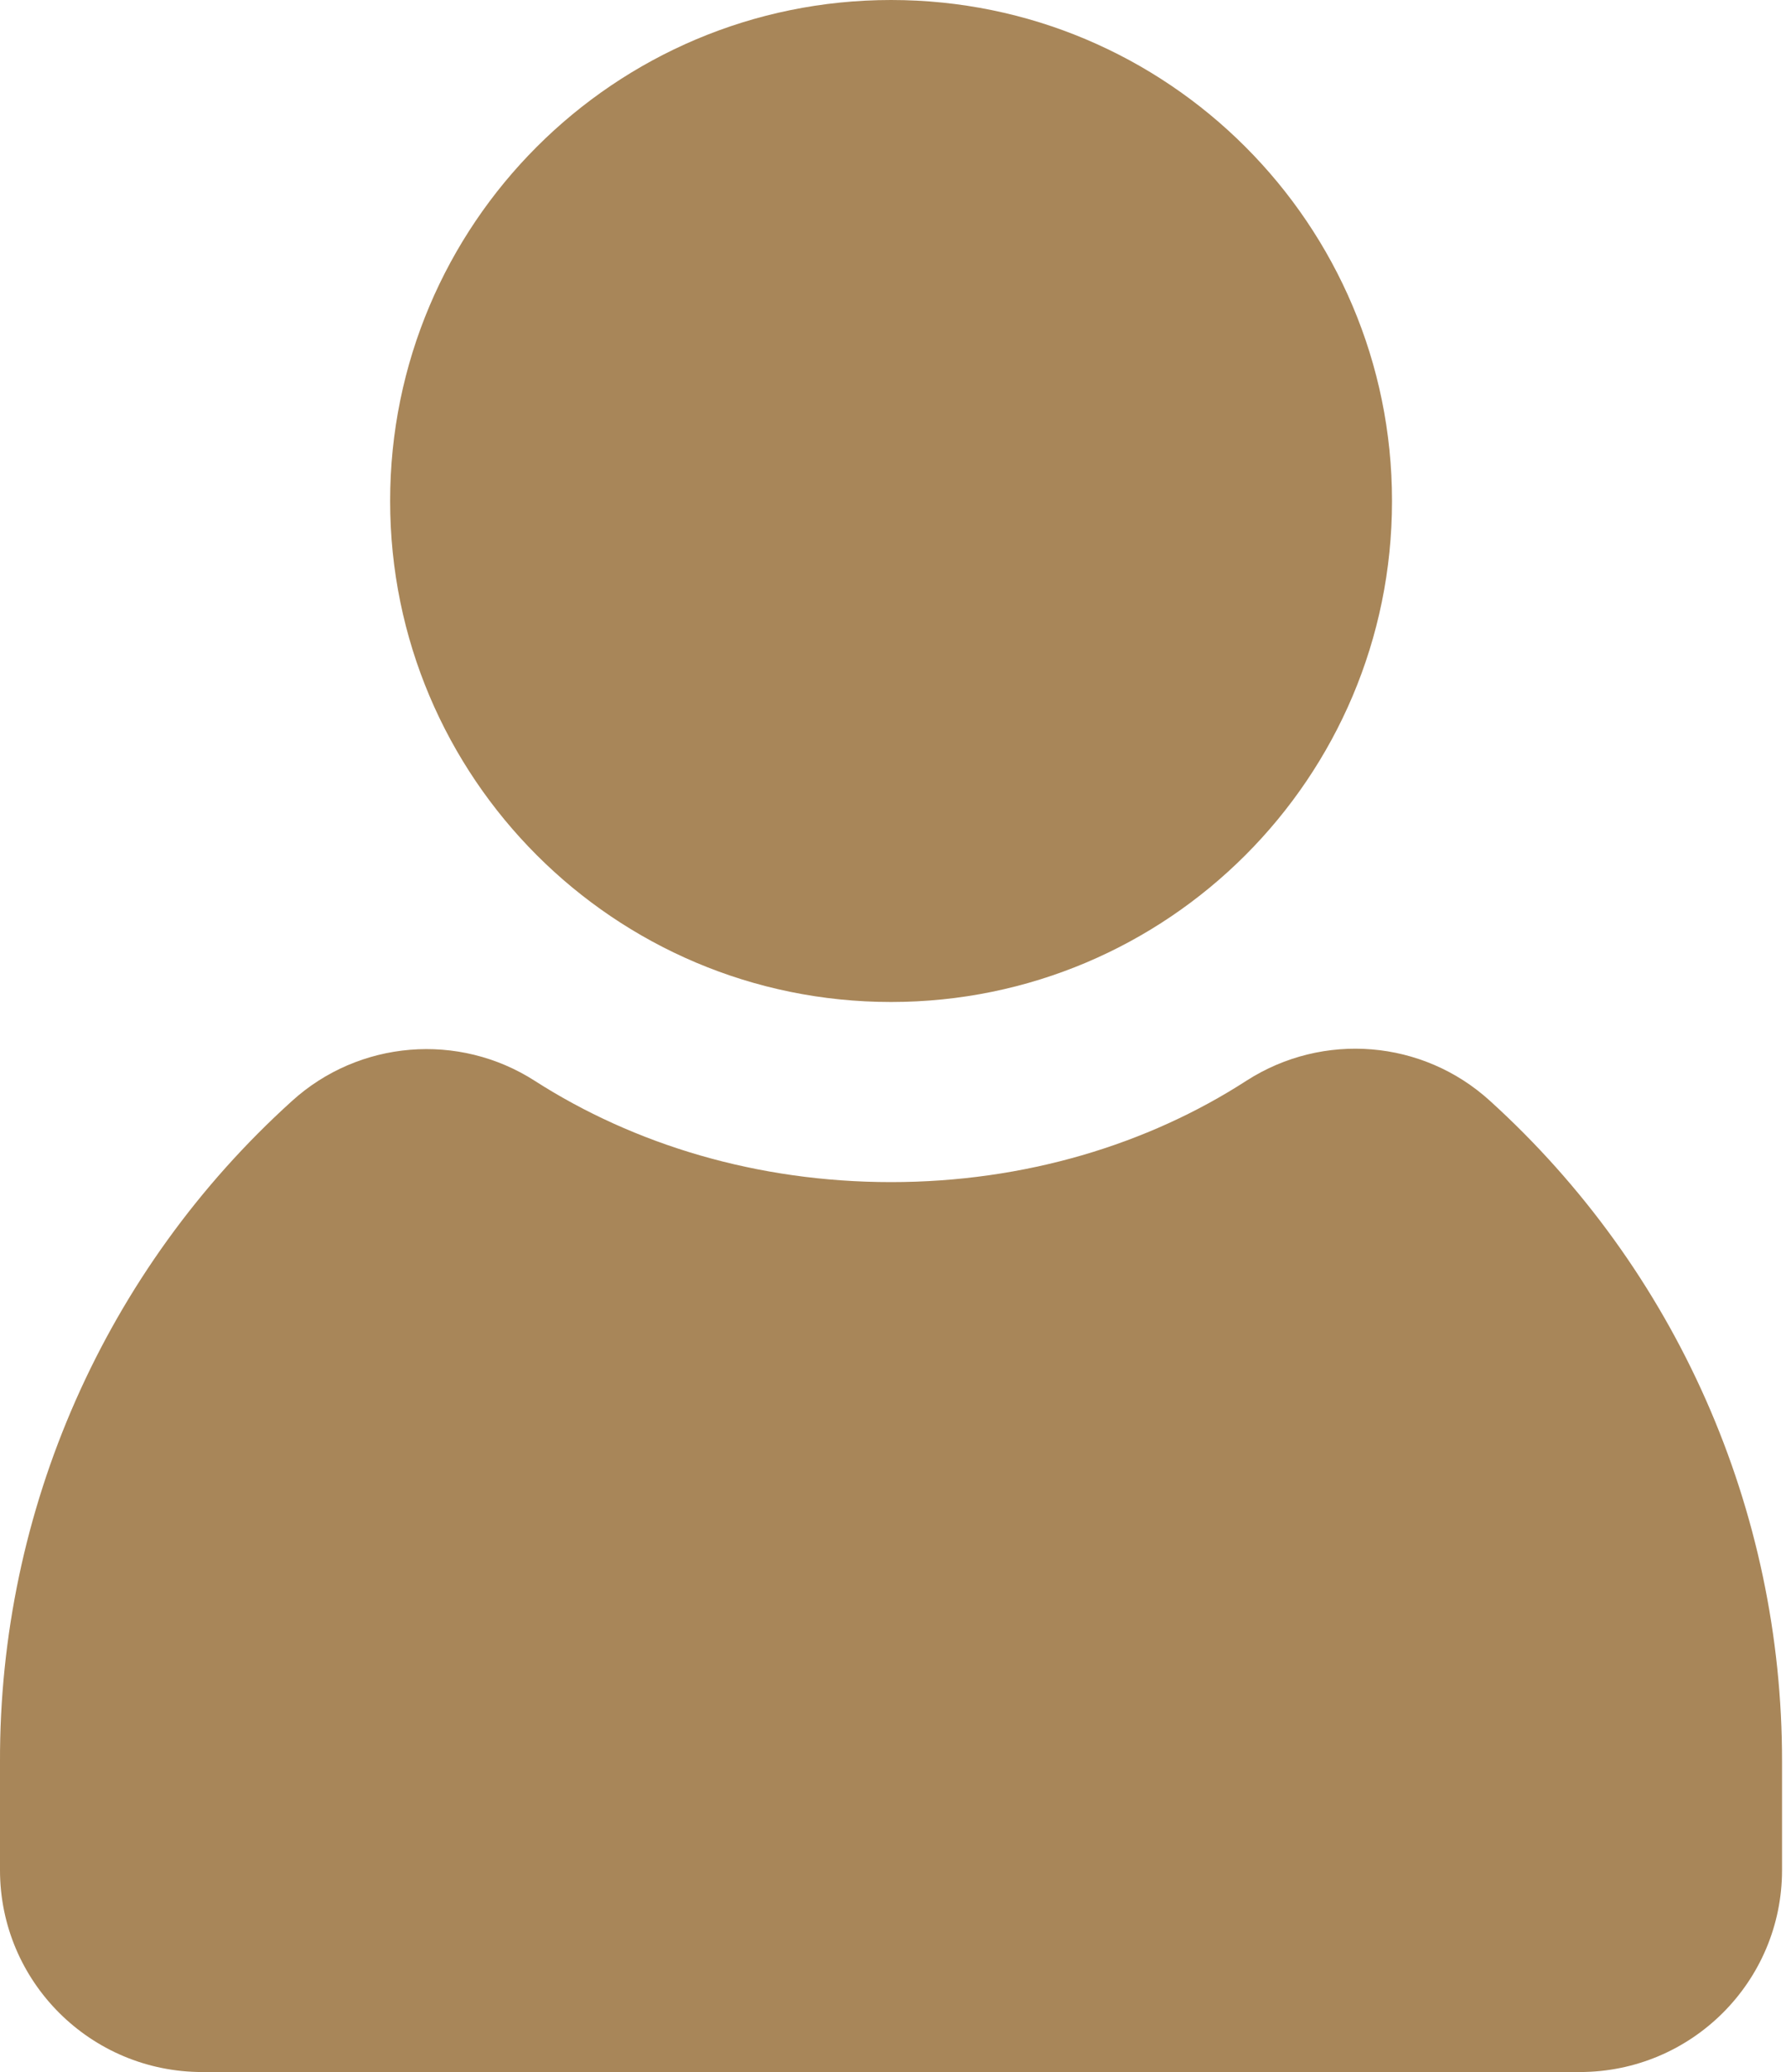 <svg xmlns="http://www.w3.org/2000/svg" width="50" height="58" viewBox="0 0 50 58" fill="none"><path d="M24.945 33.09C28.683 33.09 32.138 32.037 34.902 30.247C37.043 28.876 39.83 29.103 41.71 30.813C46.933 35.548 49.901 42.266 49.889 49.323V52.348C49.889 55.475 47.352 58.001 44.225 58.001H5.664C2.538 58.001 0 55.475 0 52.348V49.323C-0.023 42.277 2.945 35.548 8.168 30.825C10.048 29.114 12.846 28.887 14.976 30.258C17.751 32.037 21.195 33.09 24.945 33.09Z" fill="#A88659"></path><path d="M24.946 28.048C32.691 28.048 38.97 21.77 38.97 14.024C38.97 6.279 32.691 0 24.946 0C17.201 0 10.922 6.279 10.922 14.024C10.922 21.77 17.201 28.048 24.946 28.048Z" fill="#A88659"></path></svg>